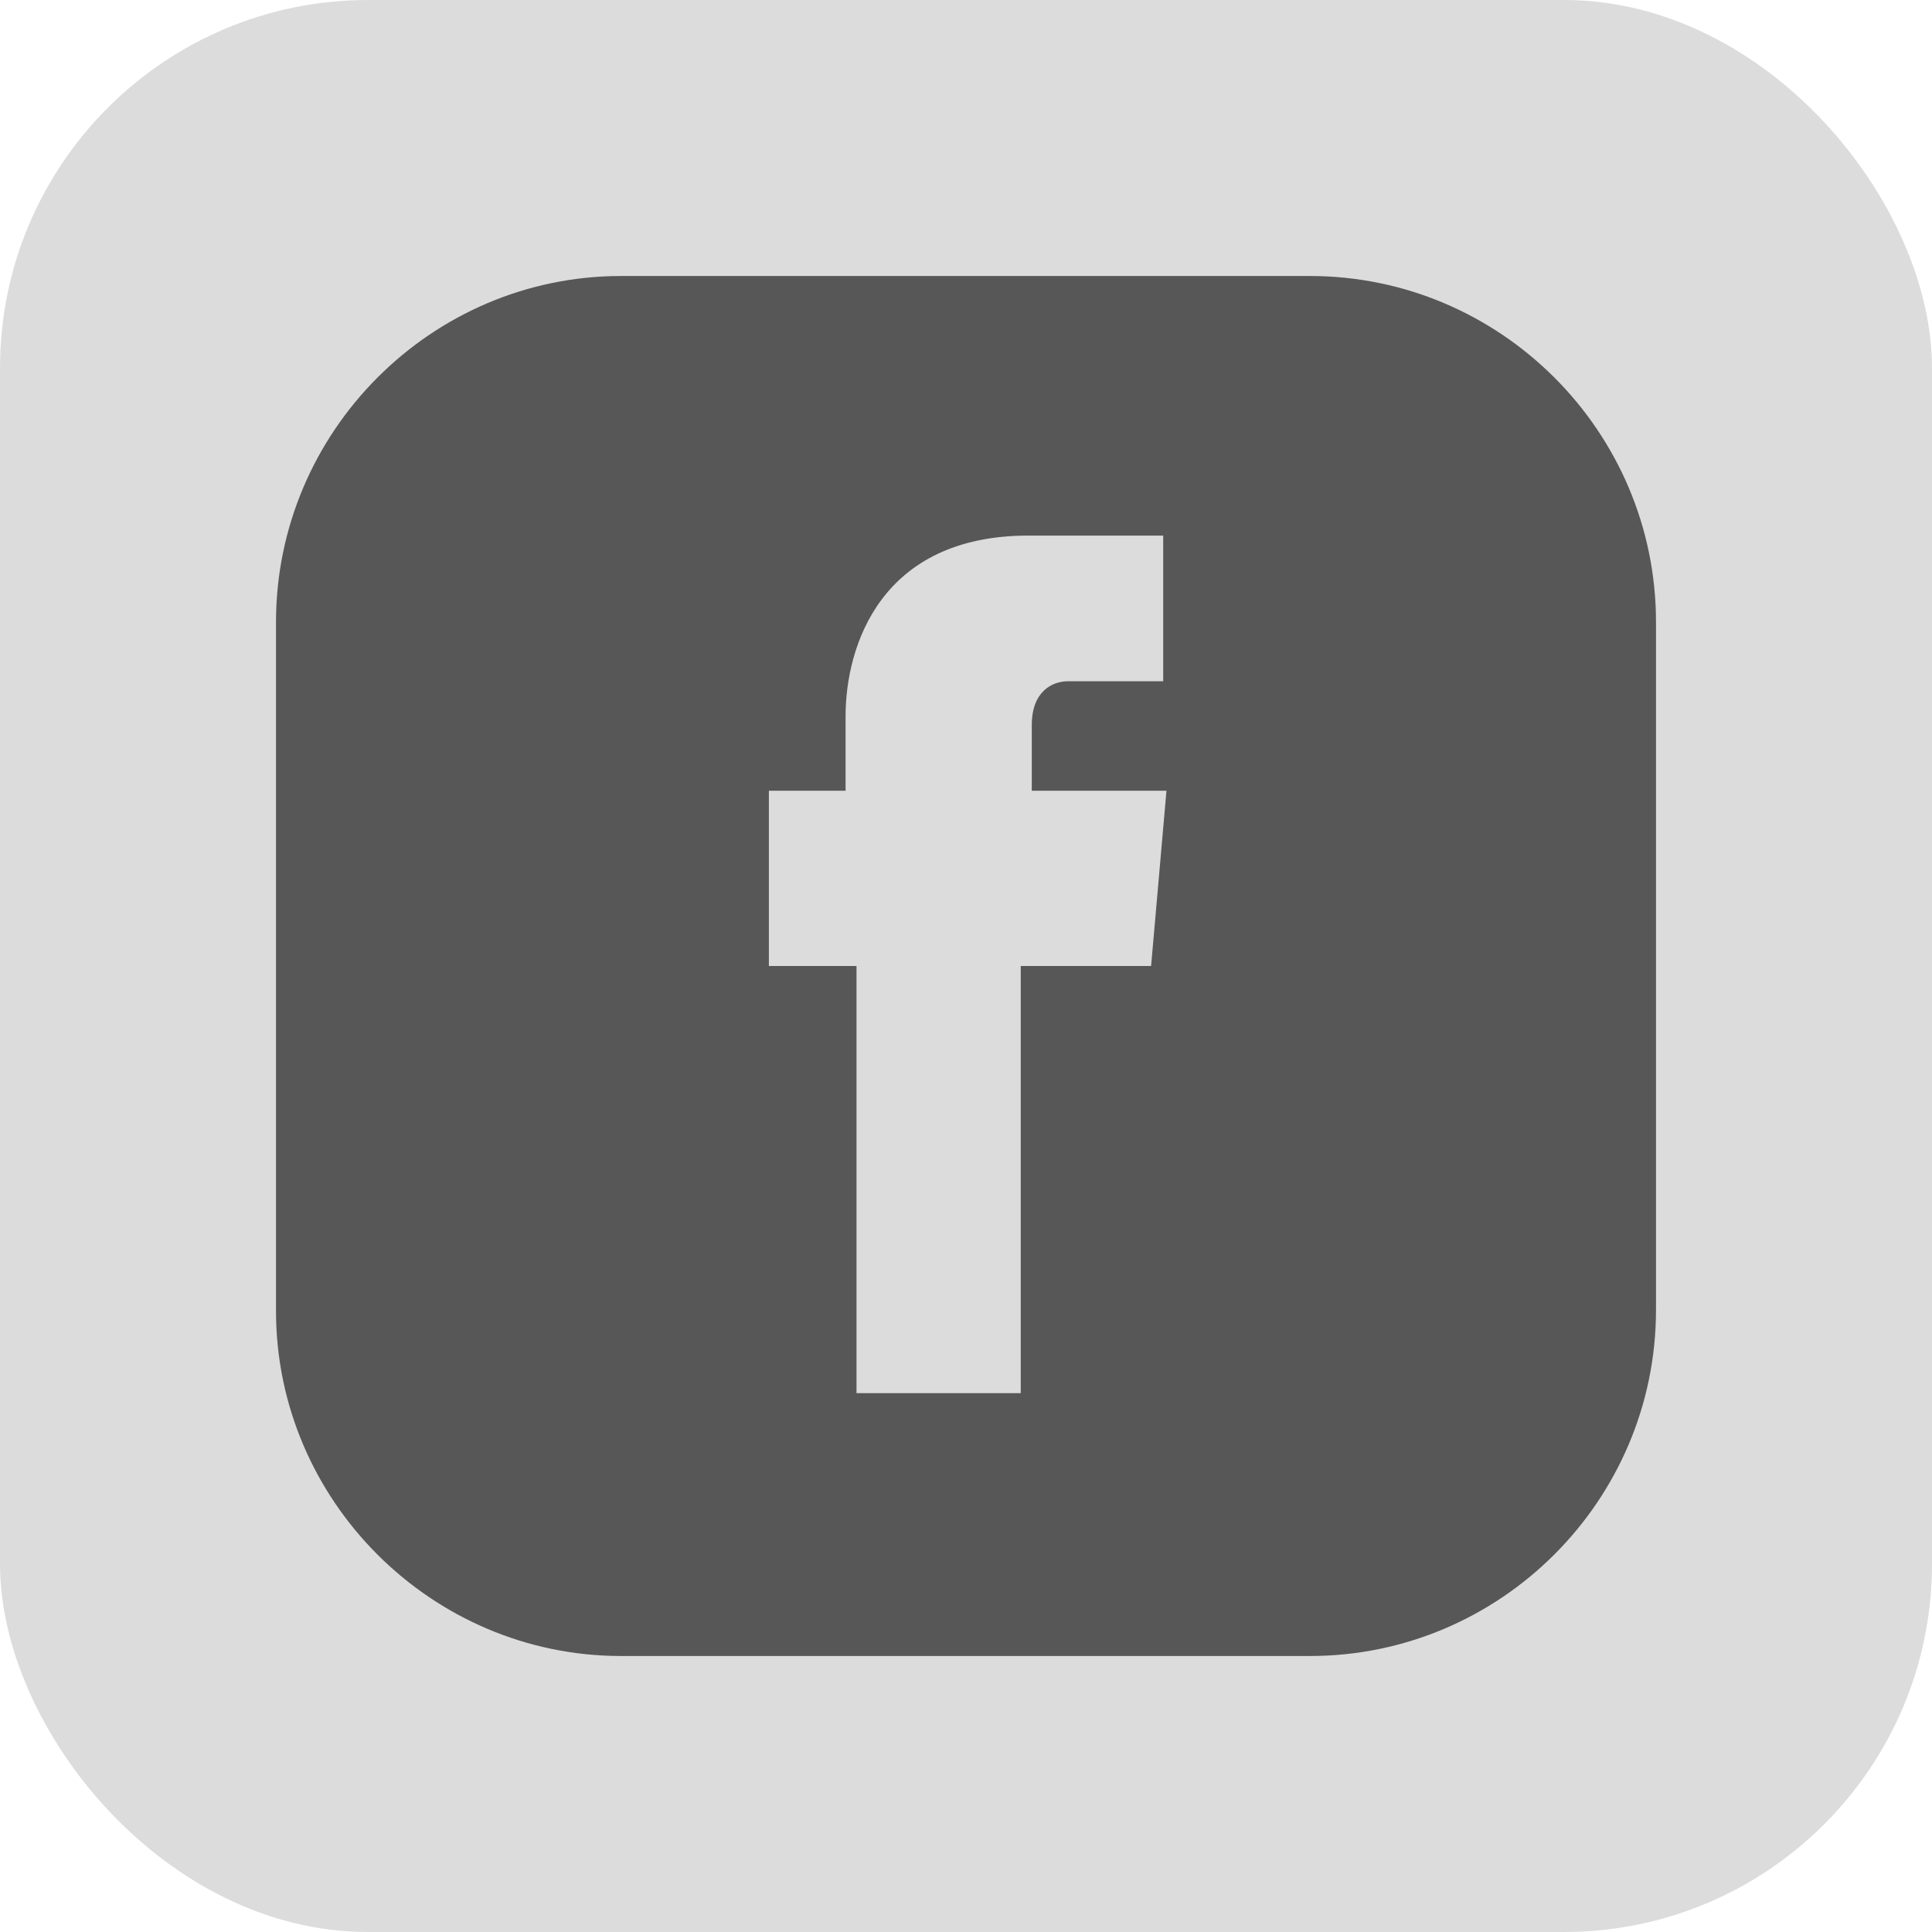 <svg xmlns="http://www.w3.org/2000/svg" width="42" height="42" viewBox="0 0 42 42">
    <g fill="none" fill-rule="evenodd">
        <g fill="#575757">
            <g>
                <g transform="translate(-705 -634) translate(705 634)">
                    <rect width="42" height="42" fill-opacity=".204" rx="8"/>
                    <g fill-rule="nonzero">
                        <path d="M22.476 0H7.5C3.381 0 0 3.381 0 7.524V22.5C0 26.619 3.381 30 7.5 30h14.976C26.62 30 30 26.619 30 22.476V7.524C30 3.38 26.619 0 22.476 0zm-3.452 15H16.19v9.286H12.62V15h-1.905v-3.81h1.667V9.571c0-1.523.762-3.928 3.976-3.928h2.929V8.81h-2.072c-.333 0-.785.214-.785.952v1.428h2.928L19.024 15z" transform="translate(6 6)"/>
                    </g>
                </g>
            </g>
        </g>
    </g>
</svg>

